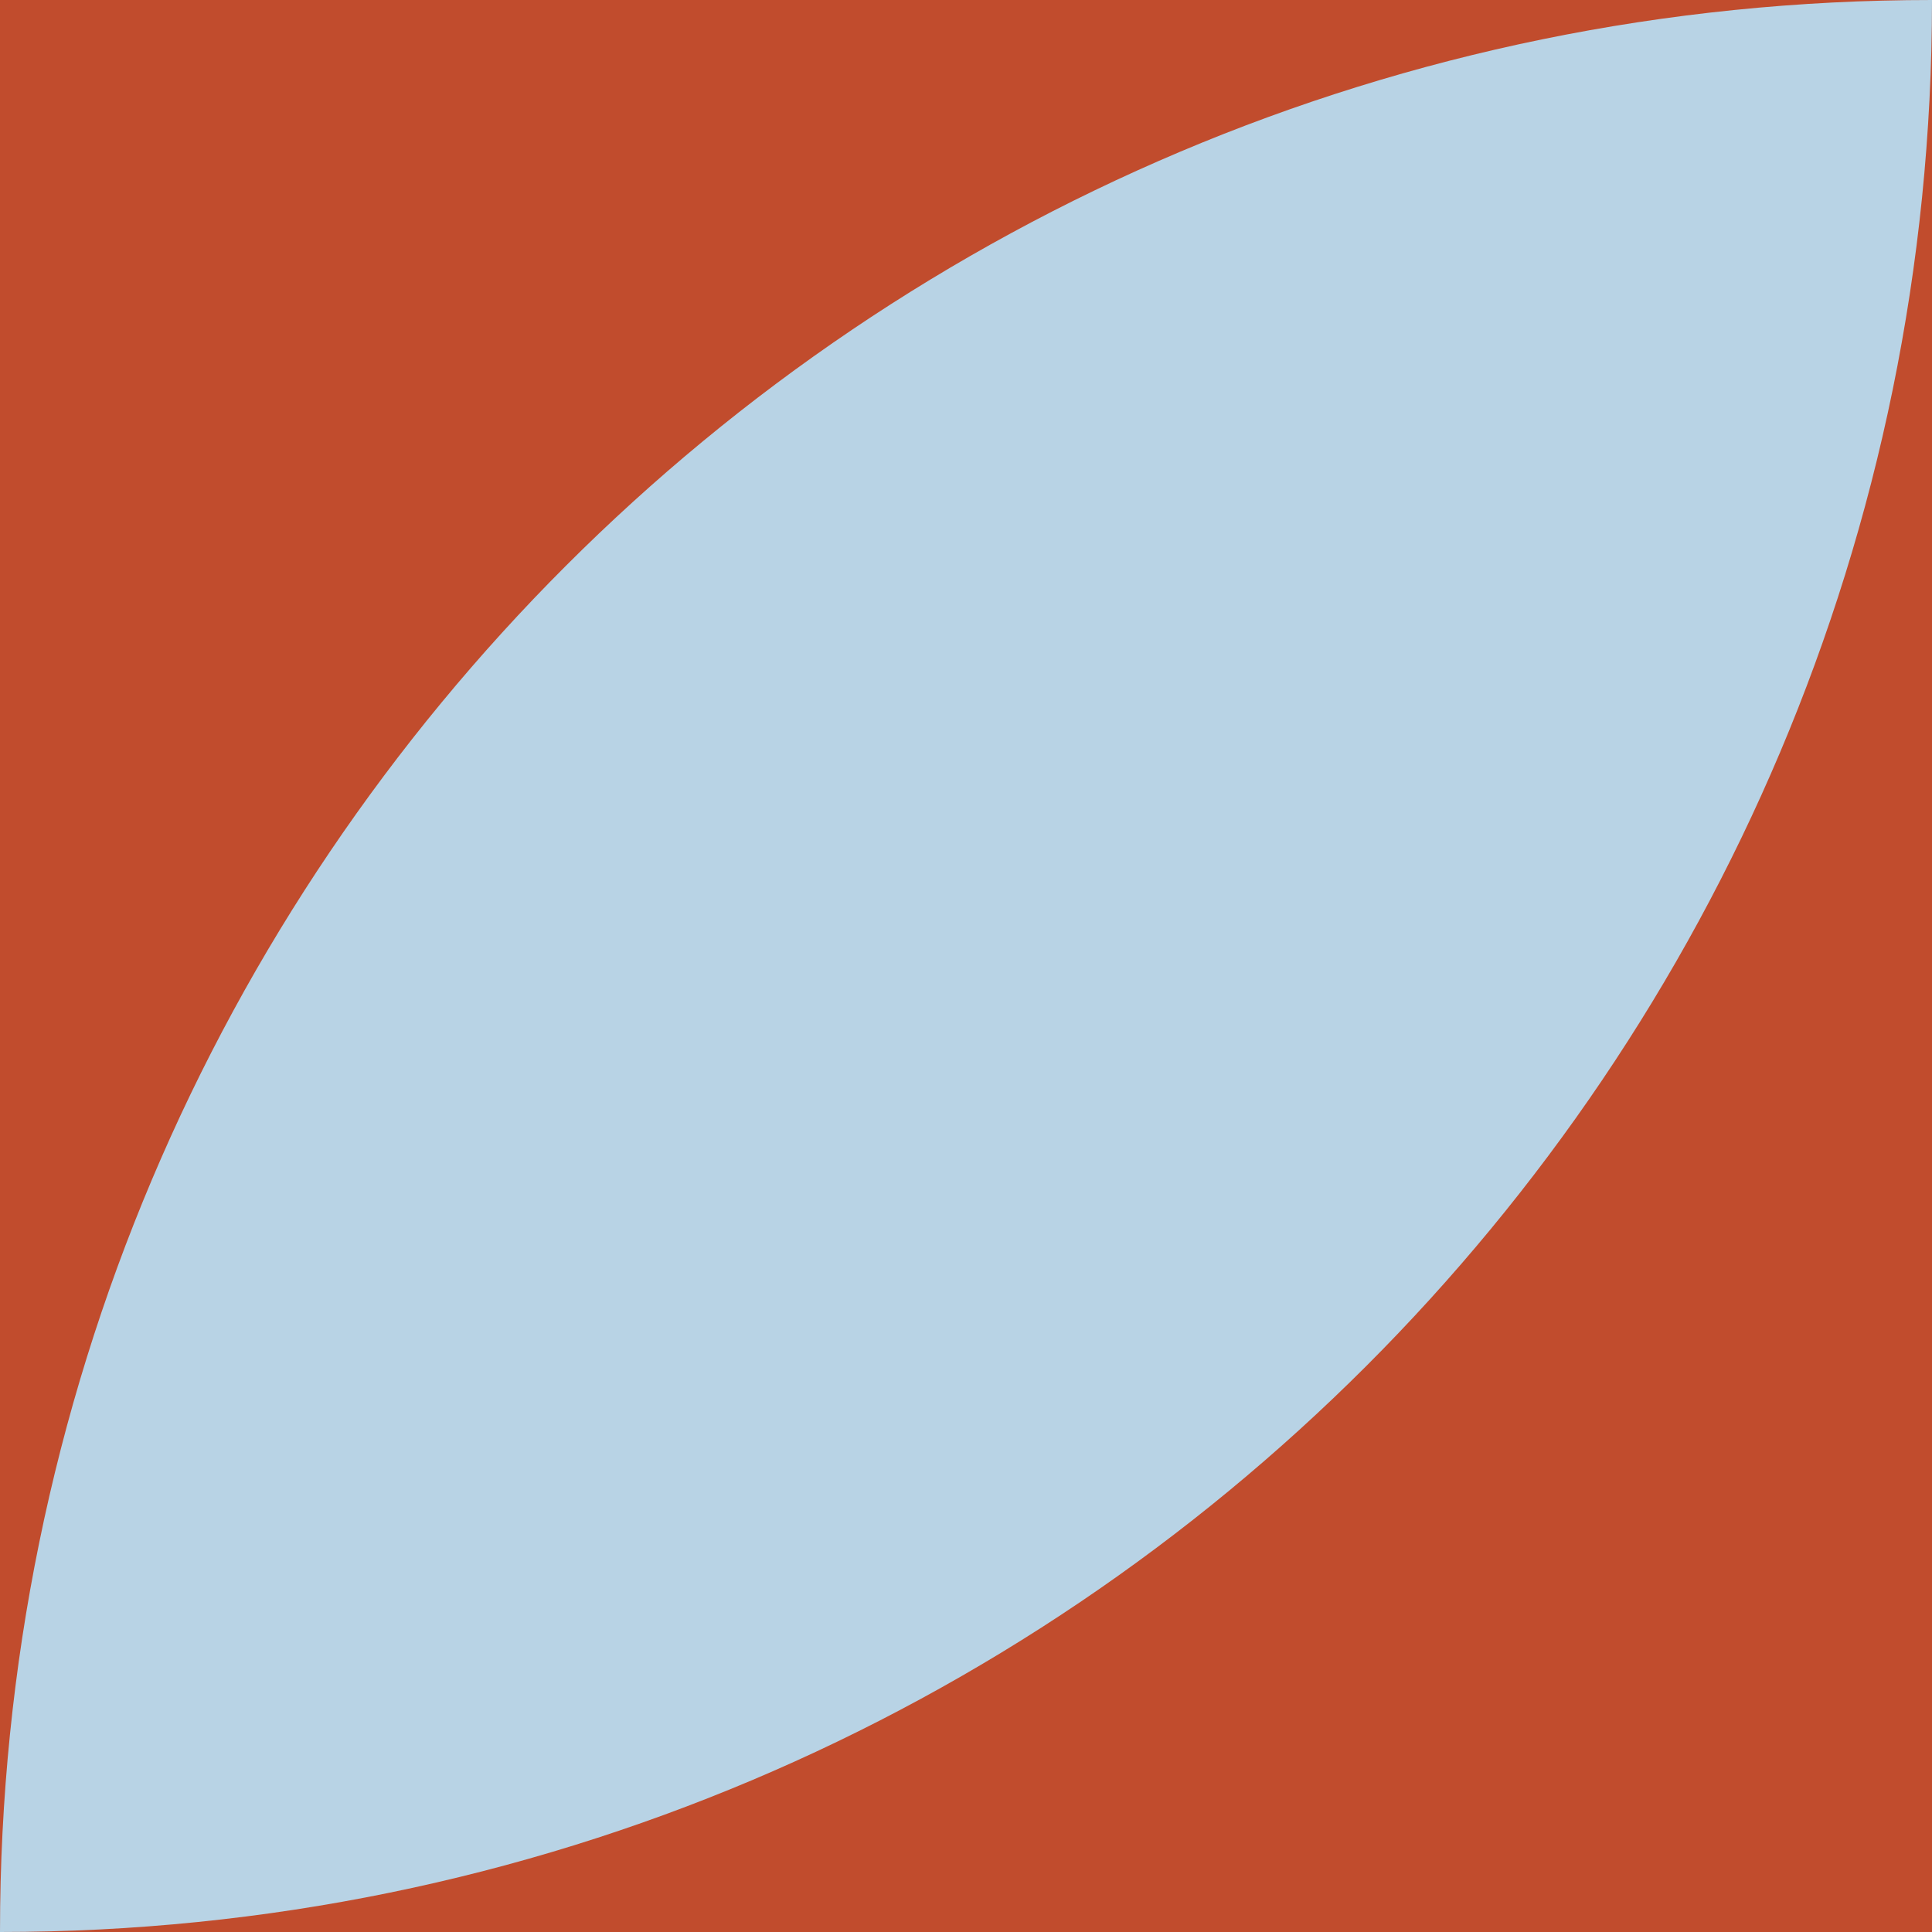 <svg xmlns="http://www.w3.org/2000/svg" id="Ebene_1" viewBox="0 0 1080 1080"><defs><style>.cls-1{fill:#c14c2d;}.cls-2{fill:#b8d3e5;}</style></defs><rect class="cls-1" width="1080" height="1080"></rect><path class="cls-2" d="M1080,.1c0,596.41-483.53,1079.9-1080,1079.9v-.11C0,483.49,483.53,0,1080,0v.1Z"></path></svg>